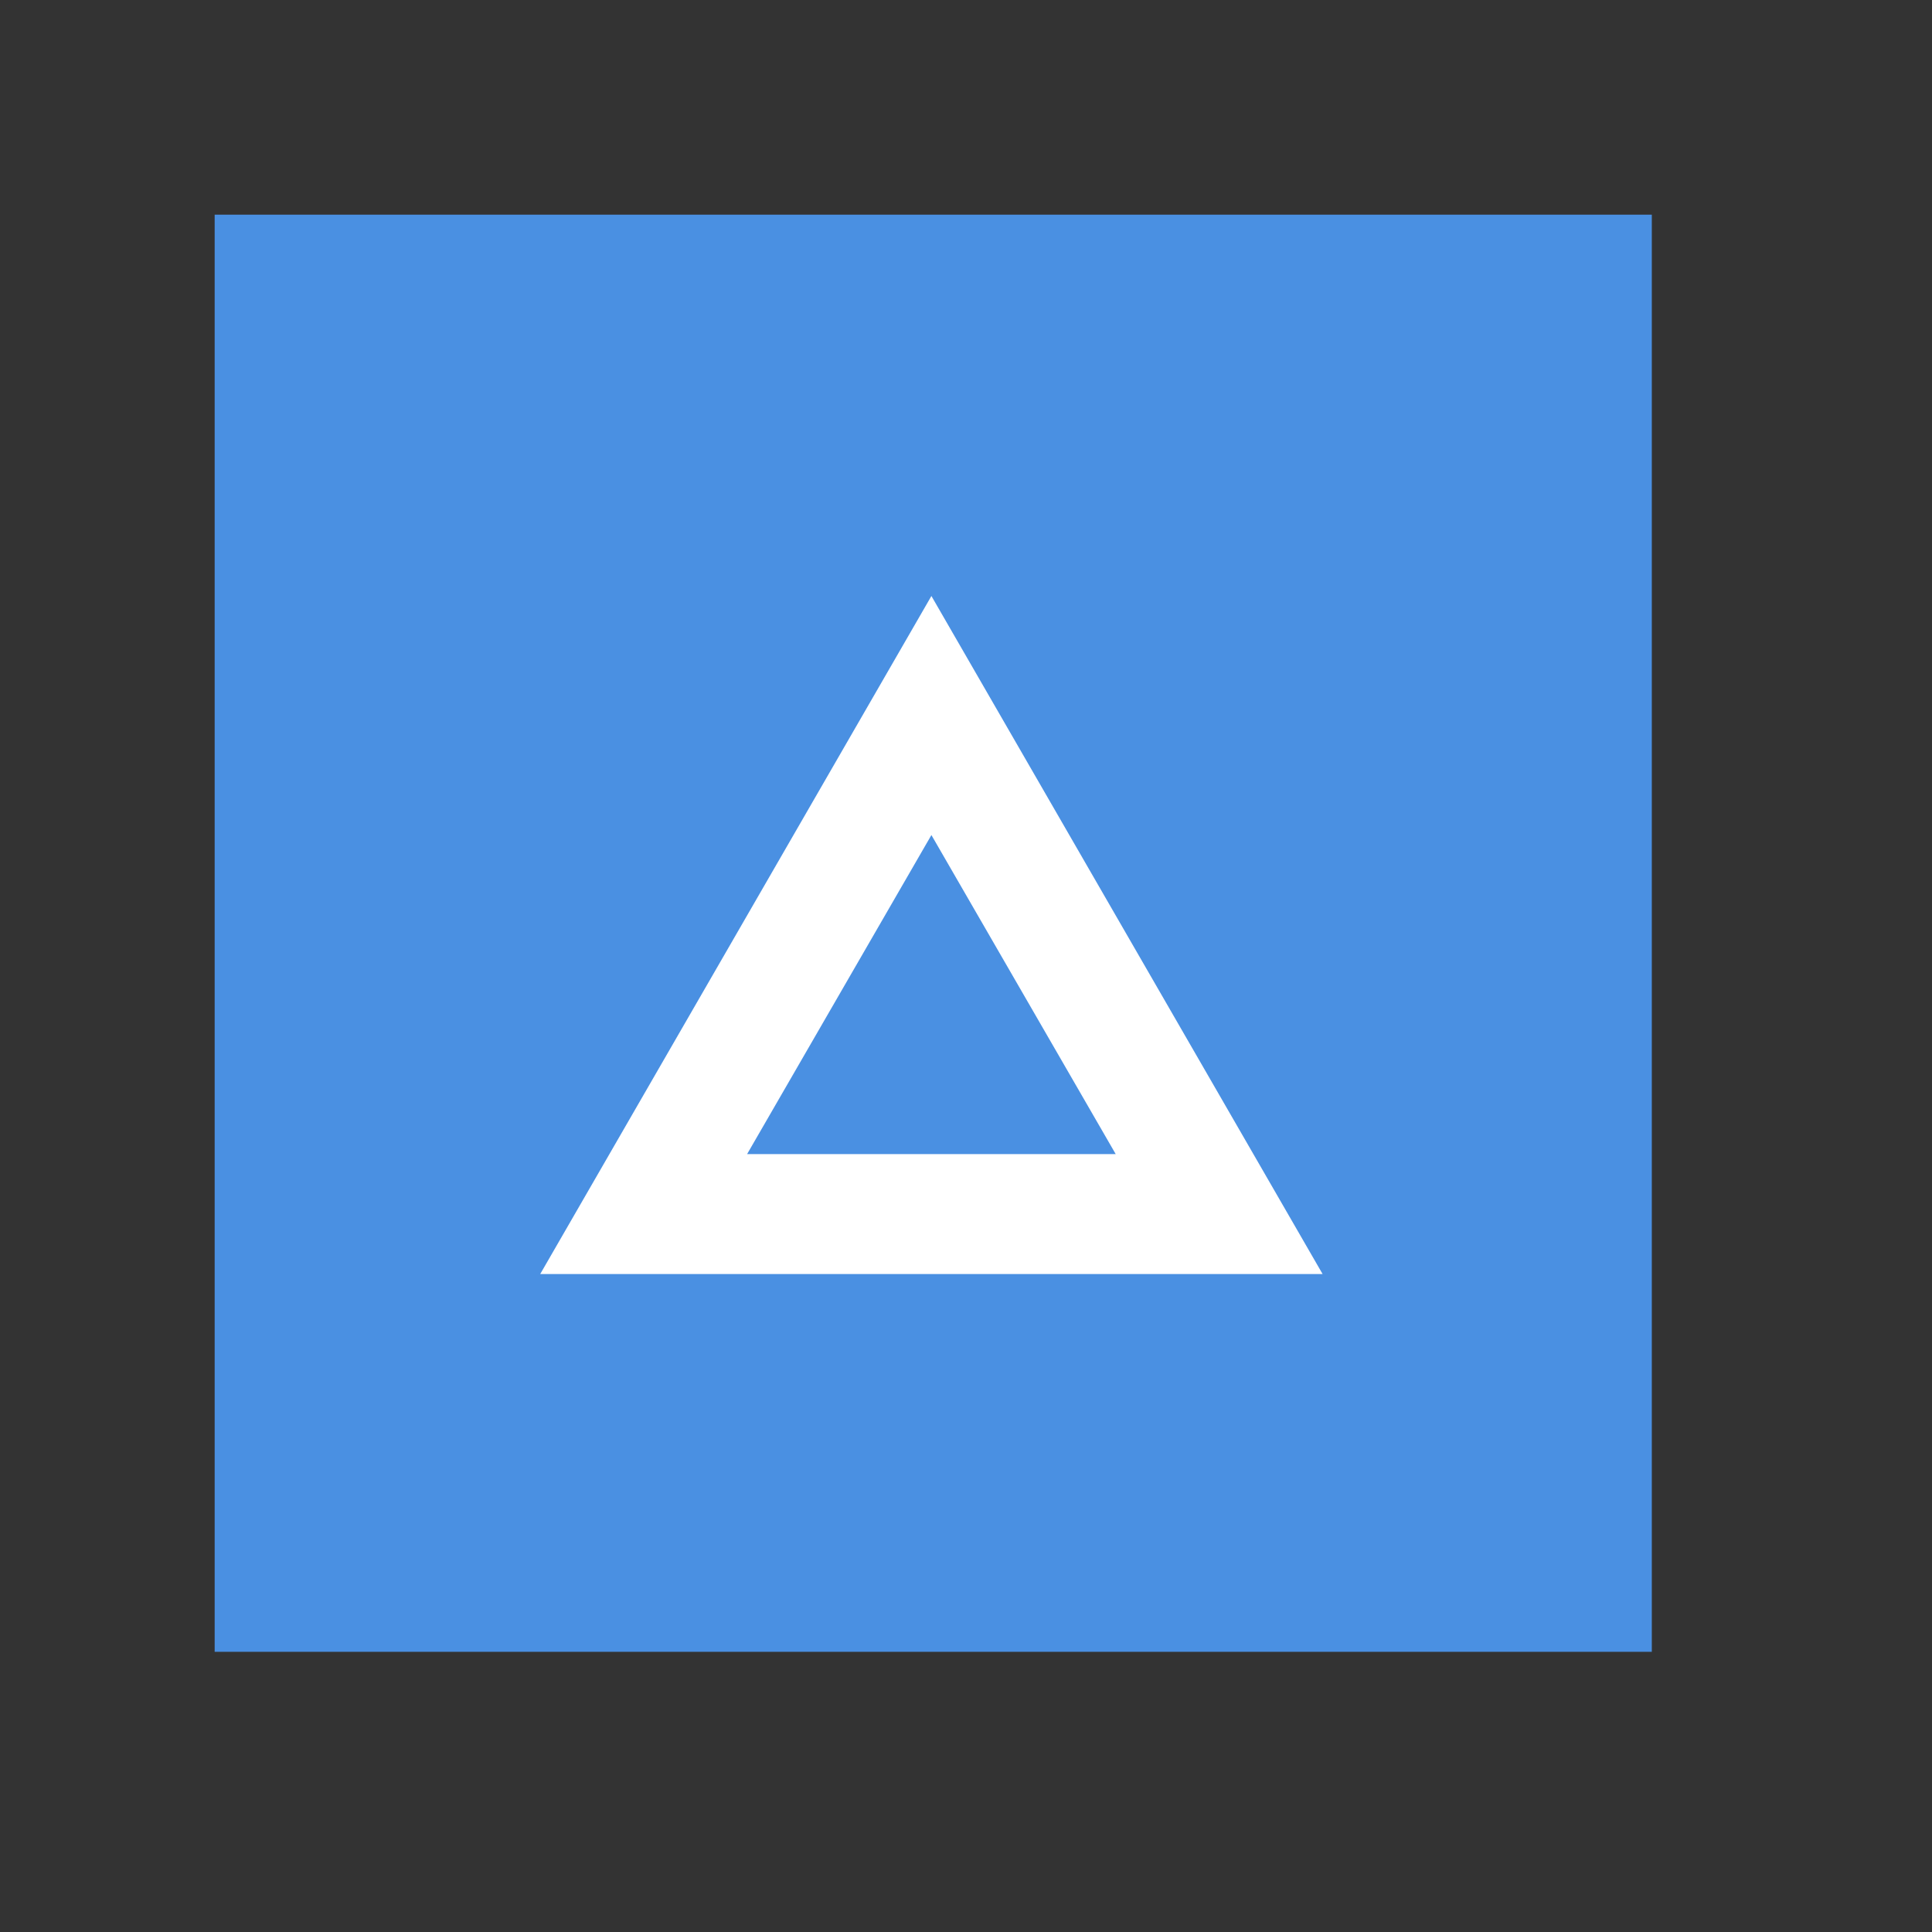<svg xmlns="http://www.w3.org/2000/svg" id="SvgjsSvg251419" width="900" height="900" version="1.1" xmlns:xlink="http://www.w3.org/1999/xlink" xmlns:svgjs="http://svgjs.com/svgjs">
	<rect width="100%" height="100%" fill="#333333" stroke="none"/>
	<defs id="SvgjsDefs251420"></defs>
	<g id="SvgjsG251421" transform="translate(100, 100) scale(34.4)" opacity="1">
		<defs id="SvgjsDefs61674"></defs>
		<g id="SvgjsG61675" transform="scale(0.216)" opacity="1">
			<g id="SvgjsG61676" class="pIBzYO8Ri" transform="translate(0, 0) scale(0.901)" light-content="false" non-strokable="false" fill="#4a90e2">
				<path d="M0 0h100v100H0z"></path>
			</g>
			<g id="SvgjsG61677" class="YM-FNQMVTx" transform="translate(219.335, -117.412) scale(0.545)" light-content="true" non-strokable="false" fill="#ffffff">
				<path d="M-320 259.3l-45 78h90l-45-78zm0 27.5l21.2 36.7h-42.4l21.2-36.7z"></path>
			</g>
		</g>
	</g>
</svg>